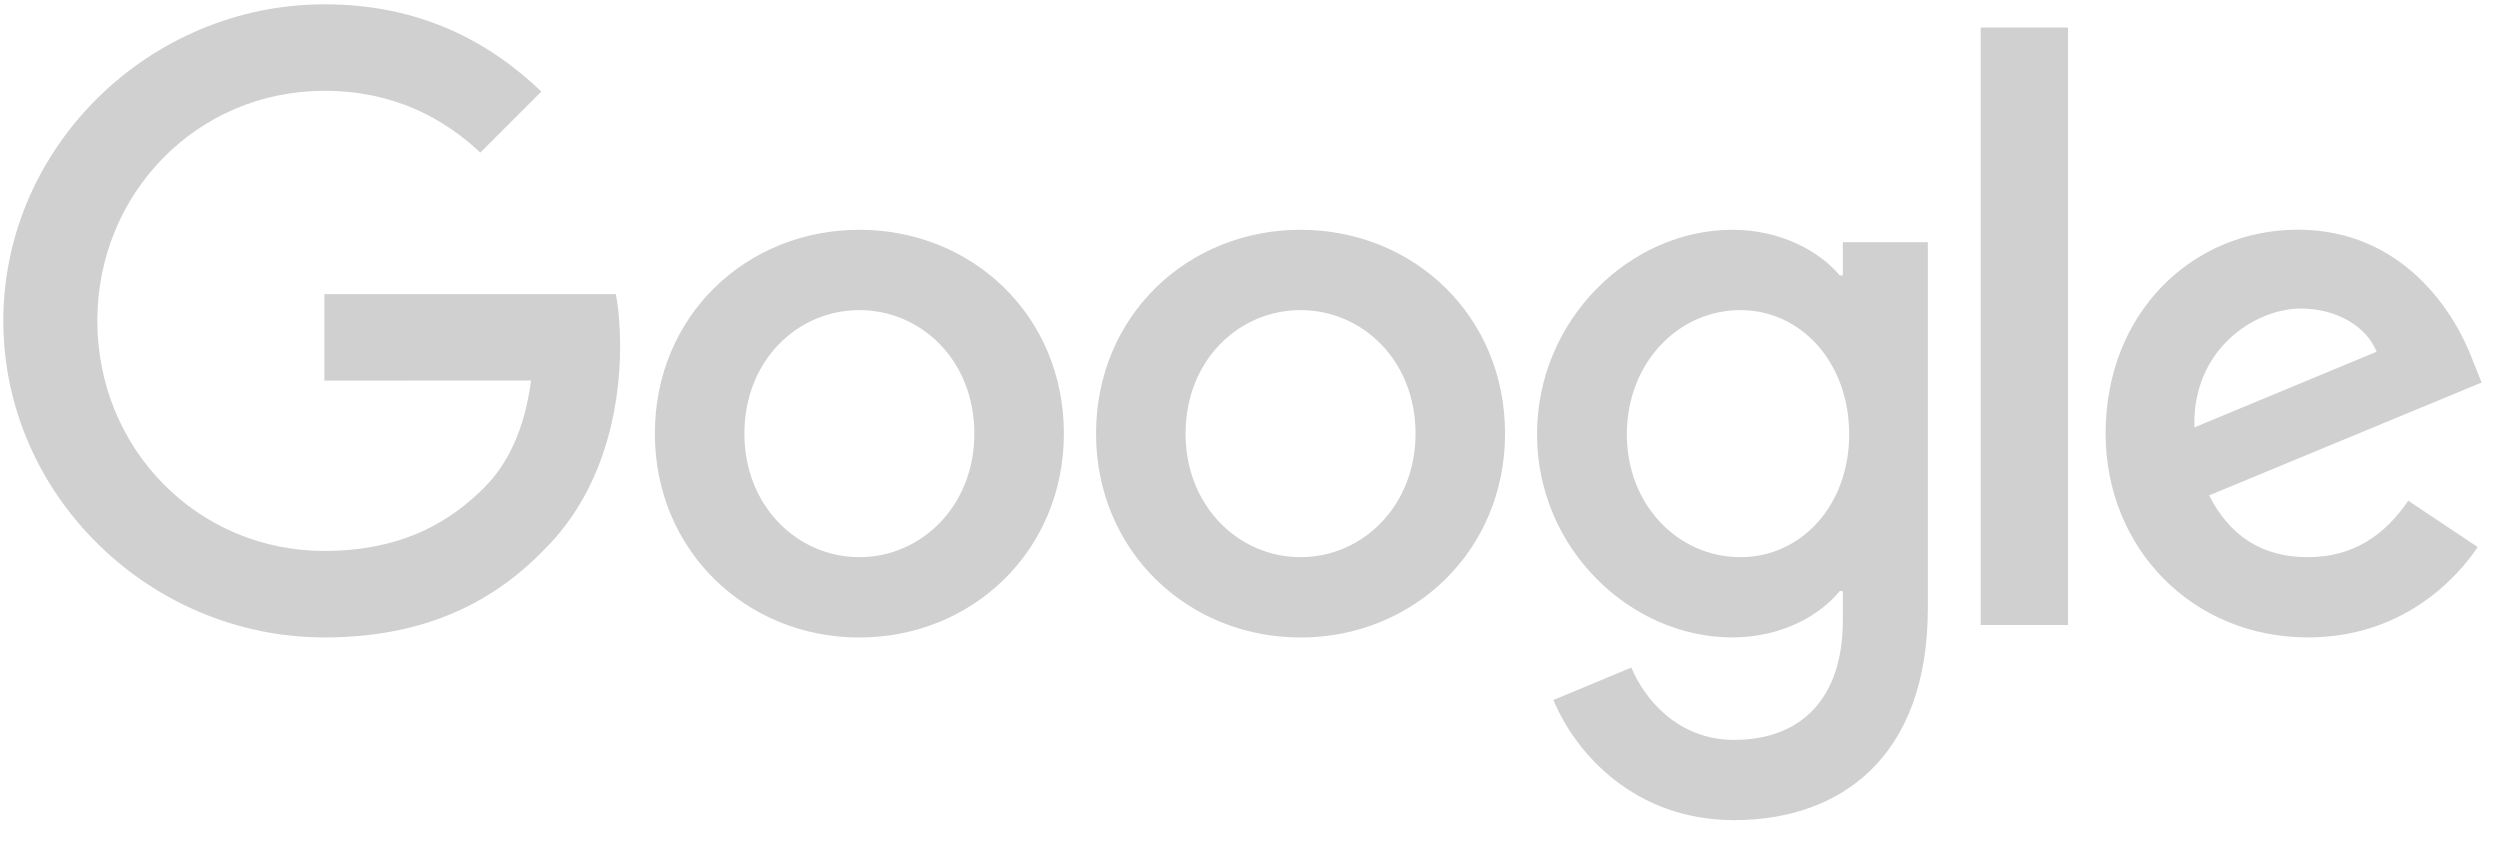 <svg width="150" height="51" viewBox="0 0 150 51" fill="none" xmlns="http://www.w3.org/2000/svg">
<path d="M63.833 26.018C63.833 33.061 58.324 38.25 51.562 38.25C44.801 38.25 39.292 33.061 39.292 26.018C39.292 18.927 44.801 13.787 51.562 13.787C58.324 13.787 63.833 18.927 63.833 26.018ZM58.461 26.018C58.461 21.618 55.268 18.607 51.562 18.607C47.857 18.607 44.664 21.618 44.664 26.018C44.664 30.375 47.857 33.43 51.562 33.43C55.268 33.43 58.461 30.369 58.461 26.018ZM90.303 26.018C90.303 33.061 84.794 38.25 78.033 38.25C71.272 38.25 65.763 33.061 65.763 26.018C65.763 18.932 71.272 13.787 78.033 13.787C84.794 13.787 90.303 18.927 90.303 26.018ZM84.932 26.018C84.932 21.618 81.739 18.607 78.033 18.607C74.327 18.607 71.134 21.618 71.134 26.018C71.134 30.375 74.327 33.43 78.033 33.43C81.739 33.43 84.932 30.369 84.932 26.018ZM115.671 14.526V36.485C115.671 45.518 110.344 49.208 104.046 49.208C98.118 49.208 94.55 45.243 93.204 42L97.88 40.053C98.713 42.044 100.754 44.393 104.04 44.393C108.072 44.393 110.57 41.906 110.57 37.224V35.465H110.382C109.18 36.949 106.864 38.245 103.941 38.245C97.825 38.245 92.222 32.917 92.222 26.062C92.222 19.158 97.825 13.787 103.941 13.787C106.858 13.787 109.175 15.083 110.382 16.522H110.57V14.531H115.671V14.526ZM110.95 26.062C110.95 21.756 108.077 18.607 104.421 18.607C100.715 18.607 97.61 21.756 97.61 26.062C97.61 30.325 100.715 33.43 104.421 33.43C108.077 33.43 110.95 30.325 110.95 26.062ZM124.081 1.654V37.5H118.842V1.654H124.081ZM144.496 30.044L148.665 32.824C147.32 34.814 144.077 38.245 138.474 38.245C131.526 38.245 126.336 32.873 126.336 26.013C126.336 18.739 131.57 13.781 137.873 13.781C144.221 13.781 147.325 18.833 148.34 21.562L148.897 22.952L132.546 29.724C133.798 32.178 135.744 33.43 138.474 33.43C141.21 33.43 143.107 32.085 144.496 30.044ZM131.664 25.643L142.594 21.105C141.993 19.577 140.184 18.513 138.055 18.513C135.325 18.513 131.526 20.923 131.664 25.643ZM19.461 22.836V17.647H36.949C37.12 18.552 37.208 19.621 37.208 20.779C37.208 24.673 36.143 29.487 32.713 32.917C29.377 36.392 25.114 38.245 19.467 38.245C9 38.245 0.199 29.719 0.199 19.252C0.199 8.785 9 0.259 19.467 0.259C25.257 0.259 29.382 2.531 32.482 5.493L28.82 9.154C26.597 7.07 23.586 5.449 19.461 5.449C11.818 5.449 5.84 11.608 5.84 19.252C5.84 26.895 11.818 33.055 19.461 33.055C24.419 33.055 27.243 31.064 29.052 29.256C30.518 27.789 31.483 25.693 31.864 22.831L19.461 22.836Z" fill="#D0D0D0"/>
</svg>
